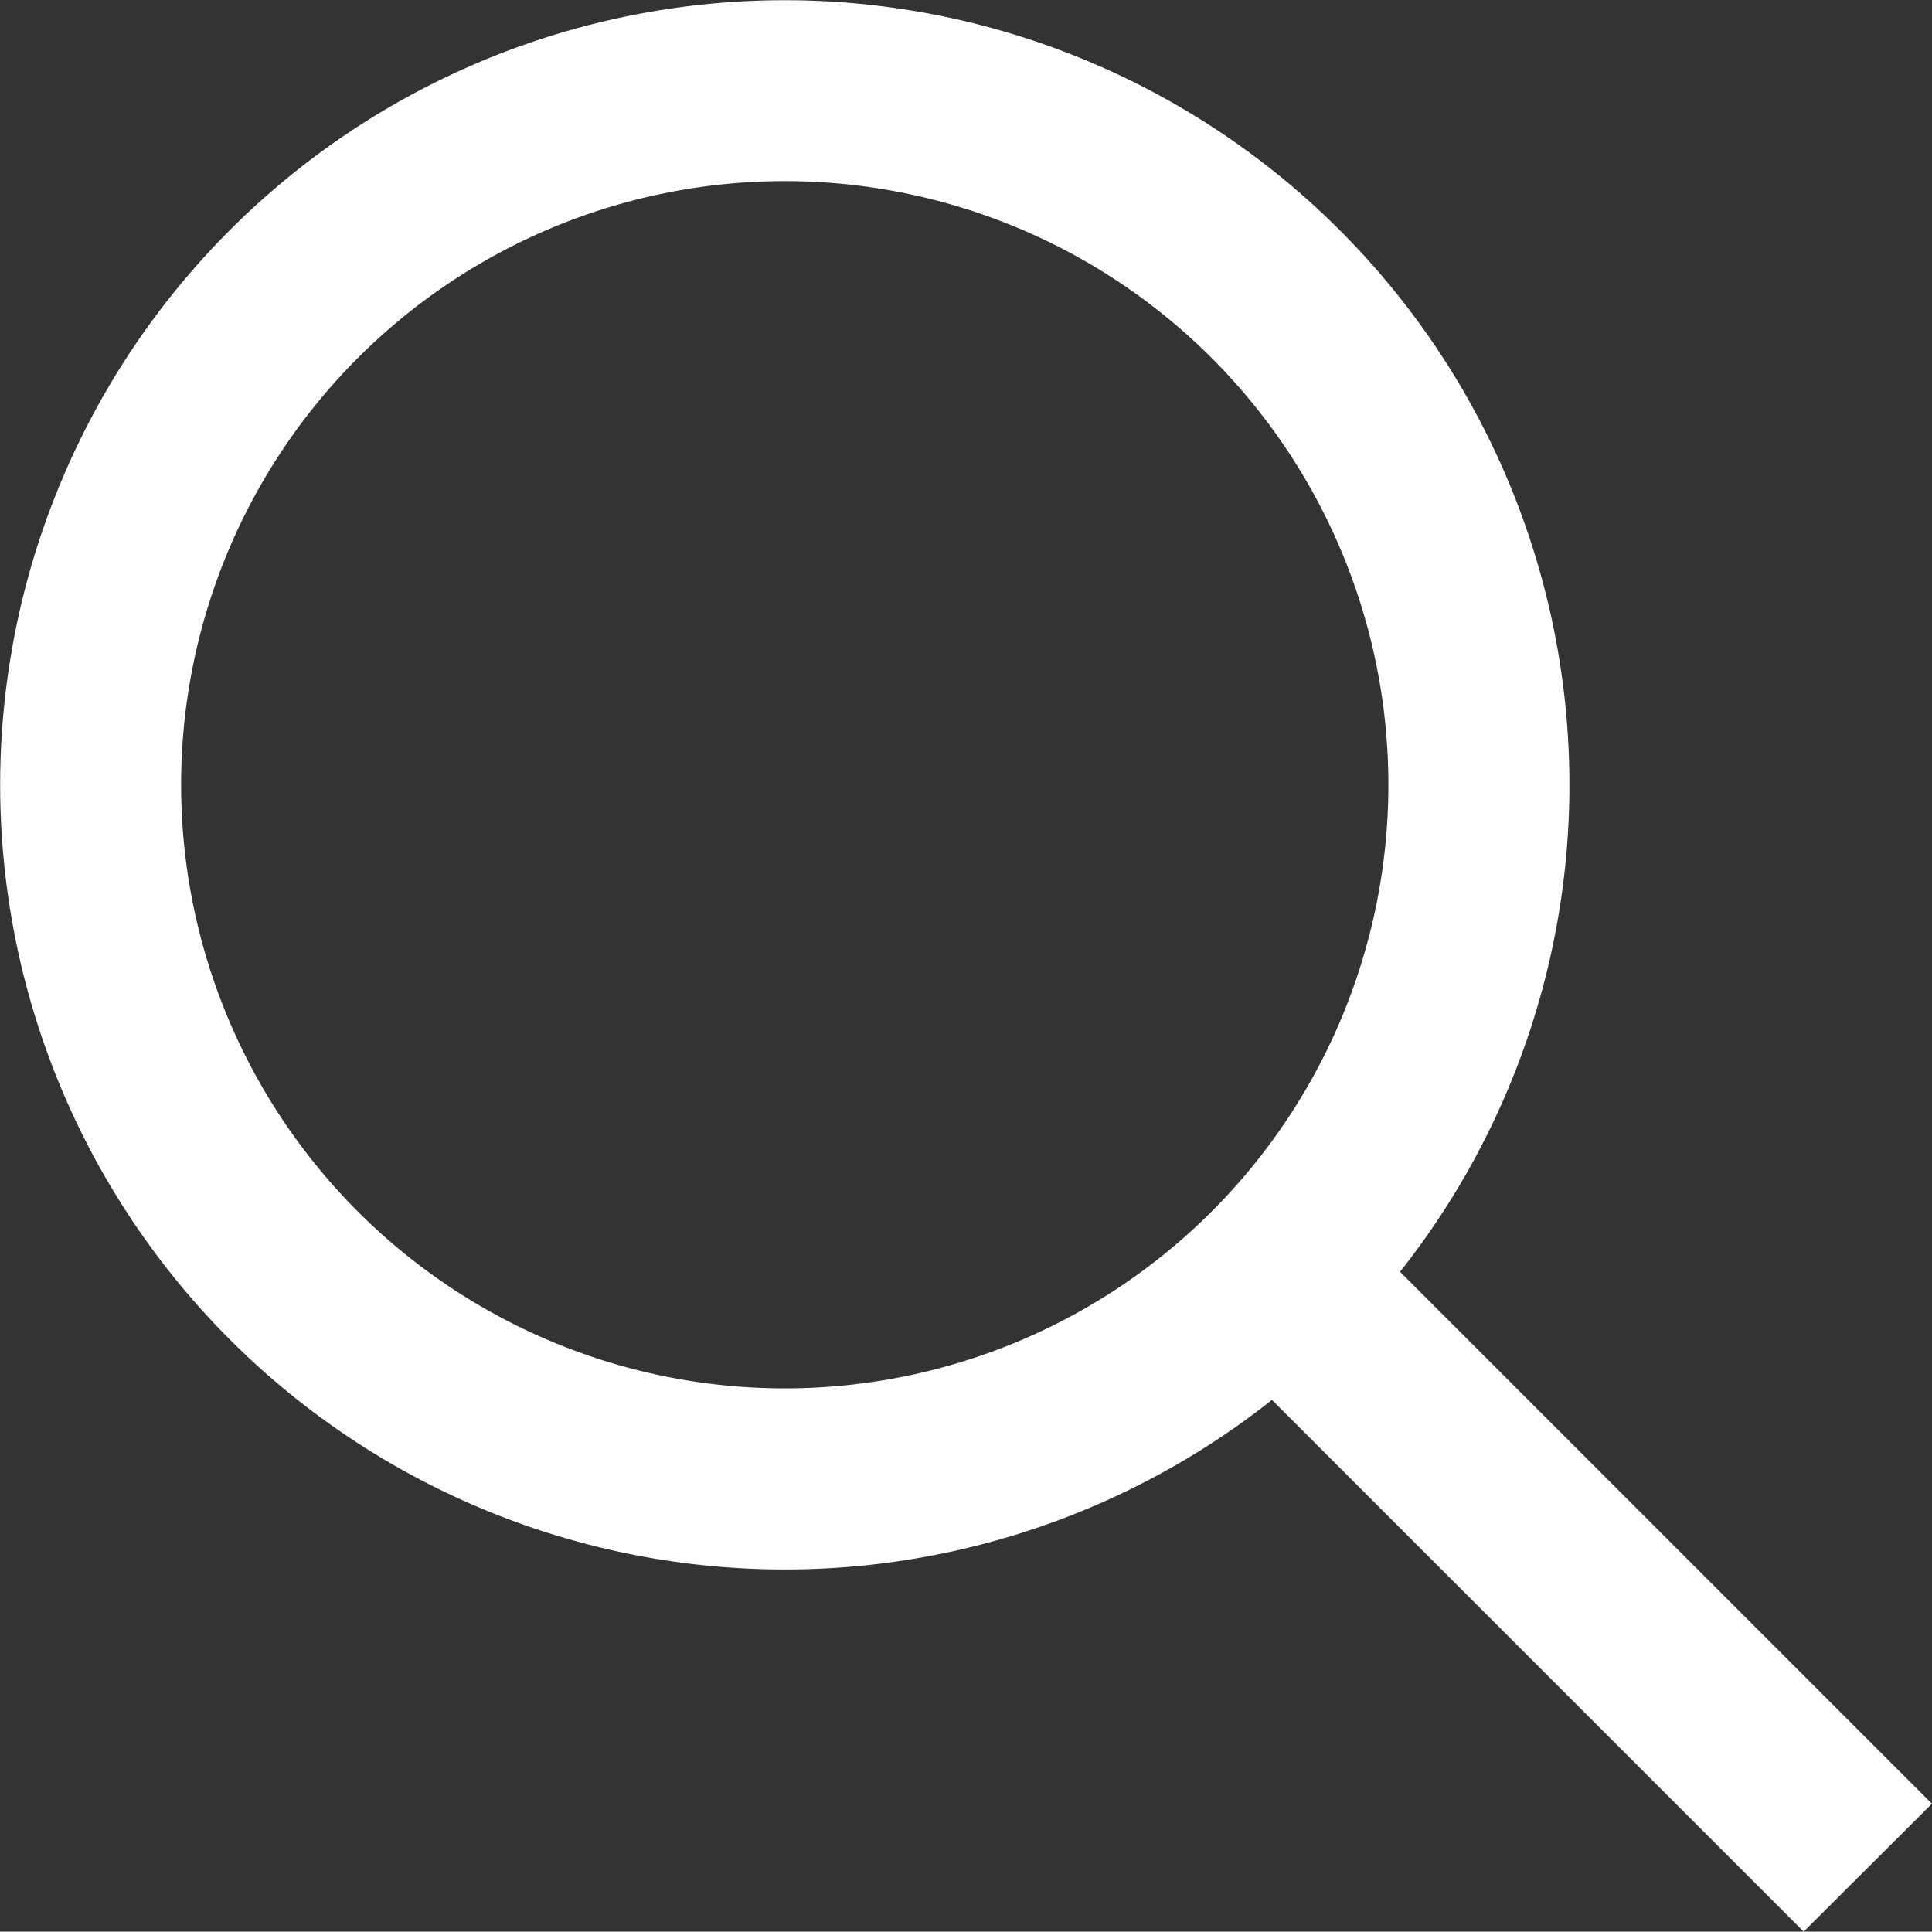<svg xmlns="http://www.w3.org/2000/svg" width="33.379" height="33.373" viewBox="0 0 33.379 33.373">
  <rect x="0" y="0" width="33.379" height="33.373" fill="#333333" stroke="none"/>
  <path id="magnifying-glass-sharp-regular" d="M23.987,13.558A10.429,10.429,0,1,0,13.558,23.987,10.429,10.429,0,0,0,23.987,13.558ZM21.972,24.189a13.556,13.556,0,1,1,2.216-2.216l8.082,8.082,1.108,1.108-2.216,2.21-1.108-1.108-8.082-8.082Z" fill="#fff"/>
</svg>
